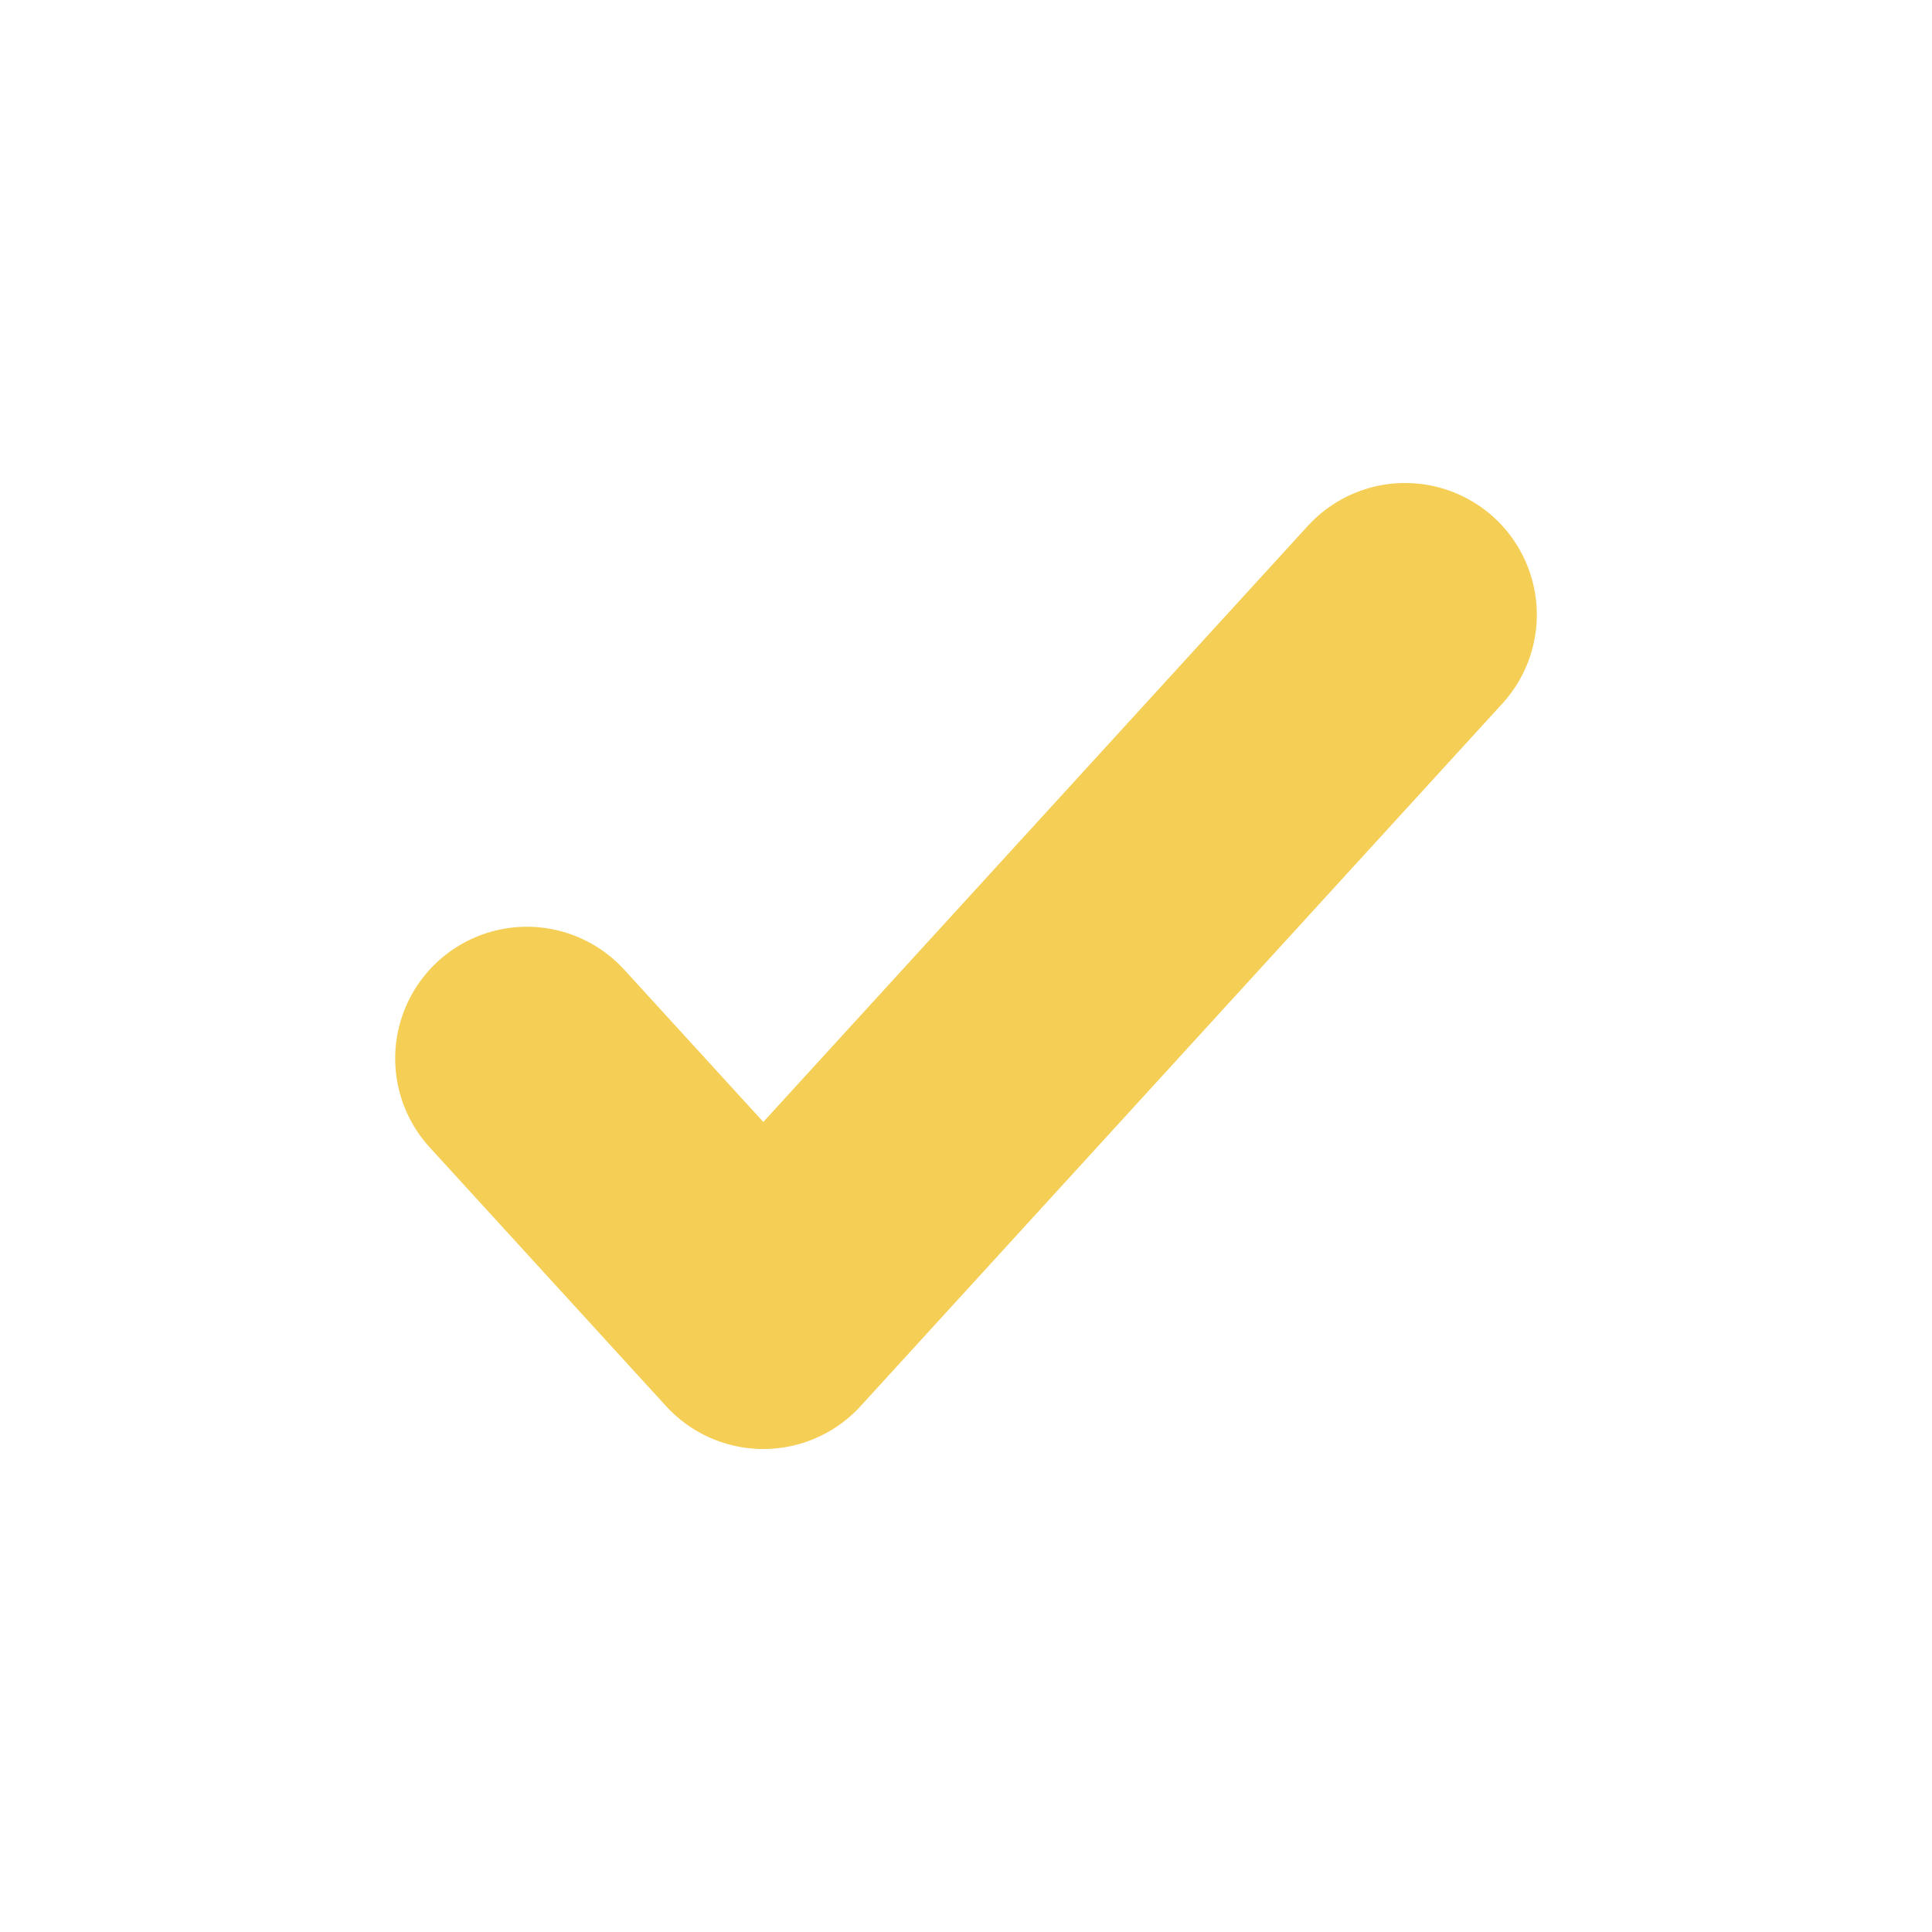 <svg width="22" height="22" viewBox="0 0 22 22" fill="none" xmlns="http://www.w3.org/2000/svg">
<path d="M6 12.053L8.692 15L16 7" stroke="#F5CE55" stroke-width="3" stroke-linecap="round" stroke-linejoin="round"/>
</svg>
